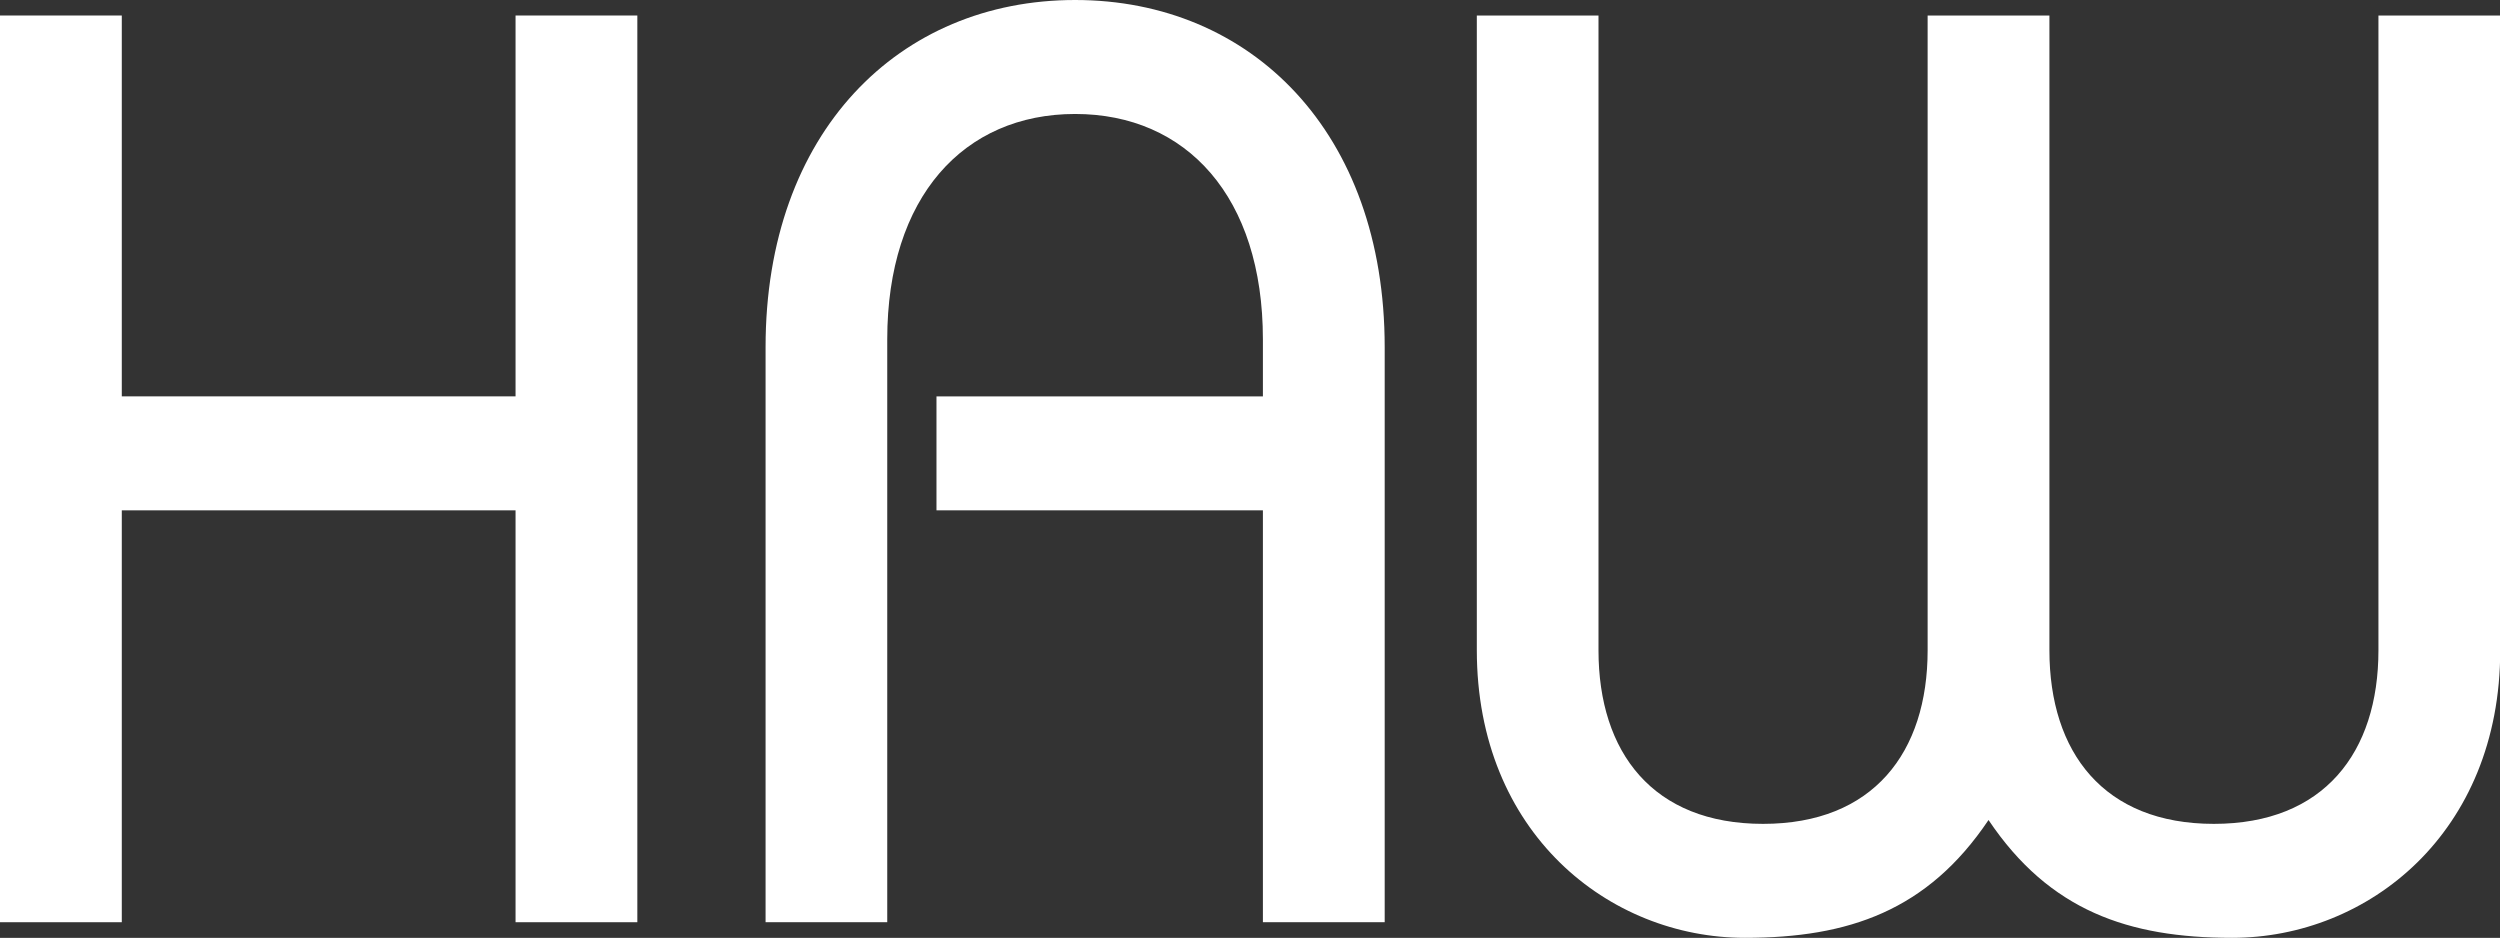 <?xml version="1.0" encoding="UTF-8"?><svg id="Layer_2" xmlns="http://www.w3.org/2000/svg" viewBox="0 0 220.88 82.86"><rect x="0" y="0" width="220.88" height="82.86" fill="#333333" stroke="none"/><defs><style>.cls-1{fill:#fff;}</style></defs><g id="Layer_1-2"><polygon class="cls-1" points="0 81.48 0 1.37 10.76 1.37 10.76 35.02 45.55 35.02 45.55 1.37 56.31 1.37 56.31 81.48 45.55 81.48 45.55 45.09 10.76 45.09 10.76 81.48 0 81.48"/><g><path class="cls-1" d="M67.64,81.48V30.67c0-19,11.79-30.67,27.35-30.67s27.35,11.67,27.35,30.67v50.81h-10.76V45.09h-28.84v-10.07h28.84v-5.04c0-12.59-6.75-19.91-16.59-19.91s-16.6,7.33-16.6,19.91v51.5h-10.76Z"/><path class="cls-1" d="M130.47,1.37h10.76V57.45c0,9.04,4.81,15.34,14.54,15.34s14.54-6.3,14.54-15.34V1.37h10.76V57.45c0,9.04,4.81,15.34,14.53,15.34s14.54-6.3,14.54-15.34V1.37h10.76V57.45c0,16.14-11.67,25.41-23.69,25.41-9.16,0-16.14-2.4-21.52-10.41-5.38,8.01-12.36,10.41-21.52,10.41-12.02,0-23.69-9.27-23.69-25.41V1.37Z"/></g></g></svg>